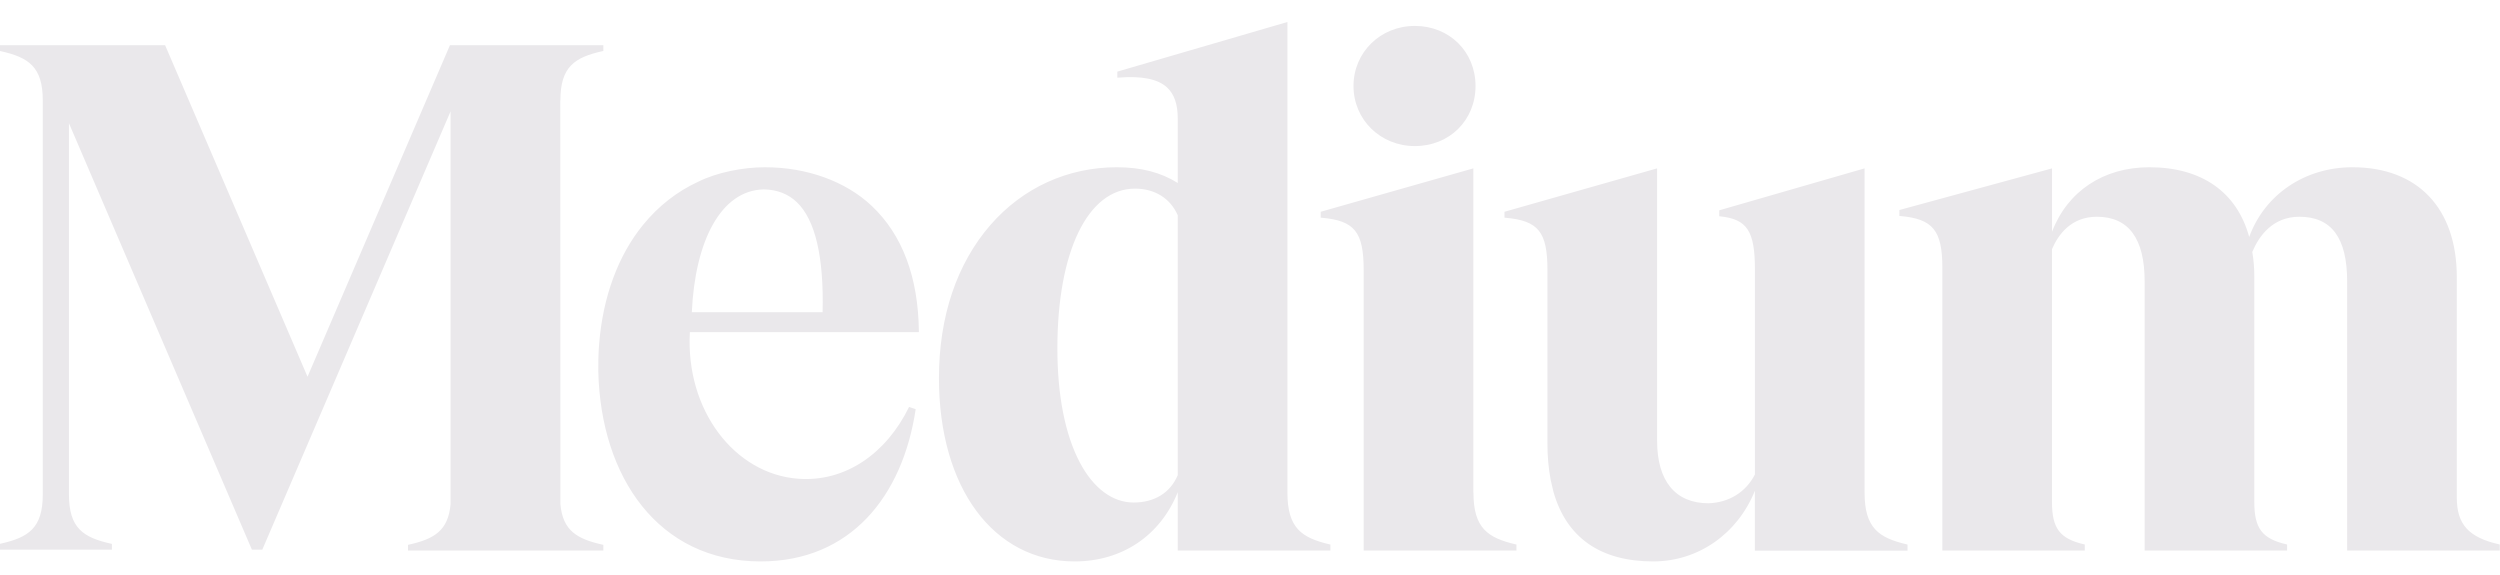 <svg width="100" height="23" viewBox="0 0 100 23" fill="none" xmlns="http://www.w3.org/2000/svg">
<path d="M24.104 2.045L24.134 2.038V1.808H17.998L12.301 15.069L6.604 1.808H-0.008V2.038L0.022 2.045C1.142 2.295 1.711 2.669 1.711 4.015V19.778C1.711 21.125 1.14 21.498 0.02 21.748L-0.01 21.755V21.986H4.476V21.755L4.446 21.749C3.327 21.499 2.758 21.125 2.758 19.779V4.929L10.076 21.986H10.492L18.023 4.454V20.168C17.927 21.232 17.364 21.56 16.35 21.787L16.32 21.794V22.022H24.134V21.794L24.104 21.787C23.089 21.56 22.512 21.232 22.416 20.168L22.411 4.015H22.416C22.416 2.669 22.984 2.295 24.104 2.045ZM27.673 12.487C27.801 9.655 28.828 7.611 30.551 7.576C31.083 7.584 31.529 7.757 31.875 8.089C32.612 8.797 32.958 10.276 32.904 12.487H27.673ZM27.596 13.285H36.755V13.247C36.729 11.082 36.095 9.397 34.874 8.24C33.818 7.241 32.255 6.691 30.613 6.691H30.576C29.724 6.691 28.679 6.895 27.935 7.266C27.089 7.654 26.342 8.235 25.721 8.997C24.721 10.224 24.115 11.883 23.967 13.747C23.962 13.803 23.959 13.859 23.954 13.915C23.95 13.971 23.948 14.021 23.945 14.074C23.94 14.174 23.936 14.274 23.934 14.374C23.93 14.536 23.929 14.698 23.932 14.861C24.031 19.083 26.334 22.457 30.424 22.457C34.015 22.457 36.105 19.858 36.627 16.369L36.363 16.277C35.447 18.153 33.803 19.289 31.931 19.15C29.375 18.961 27.417 16.395 27.595 13.286M47.11 19.007C46.809 19.713 46.183 20.101 45.343 20.101C44.502 20.101 43.735 19.53 43.189 18.492C42.603 17.378 42.295 15.804 42.295 13.938C42.295 10.056 43.514 7.545 45.401 7.545C46.191 7.545 46.813 7.933 47.11 8.611V19.007ZM53.185 21.775C52.065 21.512 51.497 21.122 51.497 19.707V0.88L44.693 2.865V3.108L44.734 3.105C45.673 3.03 46.31 3.158 46.679 3.496C46.969 3.761 47.11 4.168 47.11 4.739V7.32C46.439 6.896 45.641 6.69 44.673 6.69C42.709 6.69 40.914 7.509 39.62 8.996C38.271 10.546 37.558 12.664 37.558 15.121C37.557 19.509 39.738 22.457 42.984 22.457C44.883 22.457 46.41 21.427 47.11 19.689V22.022H53.215V21.78L53.185 21.775ZM59.021 3.44C59.021 2.07 57.978 1.037 56.594 1.037C55.217 1.037 54.14 2.093 54.14 3.44C54.14 4.788 55.218 5.843 56.594 5.843C57.978 5.843 59.021 4.81 59.021 3.44ZM60.627 21.775C59.507 21.512 58.938 21.122 58.938 19.707H58.934V6.735L52.828 8.471V8.706L52.865 8.71C54.186 8.826 54.547 9.277 54.547 10.806V22.022H60.658V21.78L60.627 21.775ZM76.272 21.775C75.152 21.512 74.583 21.122 74.583 19.707V6.735L68.77 8.413V8.65L68.805 8.654C69.885 8.766 70.197 9.242 70.197 10.778V18.978C69.837 19.684 69.161 20.103 68.343 20.131C67.015 20.131 66.284 19.243 66.284 17.631V6.735L60.179 8.471V8.706L60.215 8.71C61.537 8.826 61.898 9.276 61.898 10.806V17.745C61.895 18.23 61.938 18.714 62.026 19.19L62.136 19.664C62.653 21.498 64.007 22.457 66.129 22.457C67.926 22.457 69.501 21.356 70.195 19.631V22.026H76.301V21.785L76.272 21.775ZM99.99 22.022V21.78L99.961 21.773C98.745 21.496 98.272 20.973 98.272 19.907V11.083C98.272 8.332 96.712 6.69 94.098 6.69C92.193 6.69 90.587 7.78 89.968 9.479C89.477 7.679 88.063 6.69 85.973 6.69C84.137 6.69 82.698 7.65 82.081 9.271V6.736L75.975 8.401V8.638L76.012 8.641C77.317 8.756 77.694 9.22 77.694 10.709V22.022H83.391V21.78L83.361 21.773C82.392 21.547 82.079 21.136 82.079 20.08V9.966C82.335 9.373 82.852 8.67 83.874 8.67C85.143 8.67 85.786 9.541 85.786 11.256V22.022H91.484V21.78L91.454 21.773C90.485 21.547 90.172 21.136 90.172 20.08V11.082C90.175 10.746 90.148 10.41 90.091 10.078C90.363 9.433 90.91 8.67 91.974 8.67C93.26 8.67 93.886 9.516 93.886 11.256V22.022H99.99Z" fill="#EAE8EB"/>
</svg>
